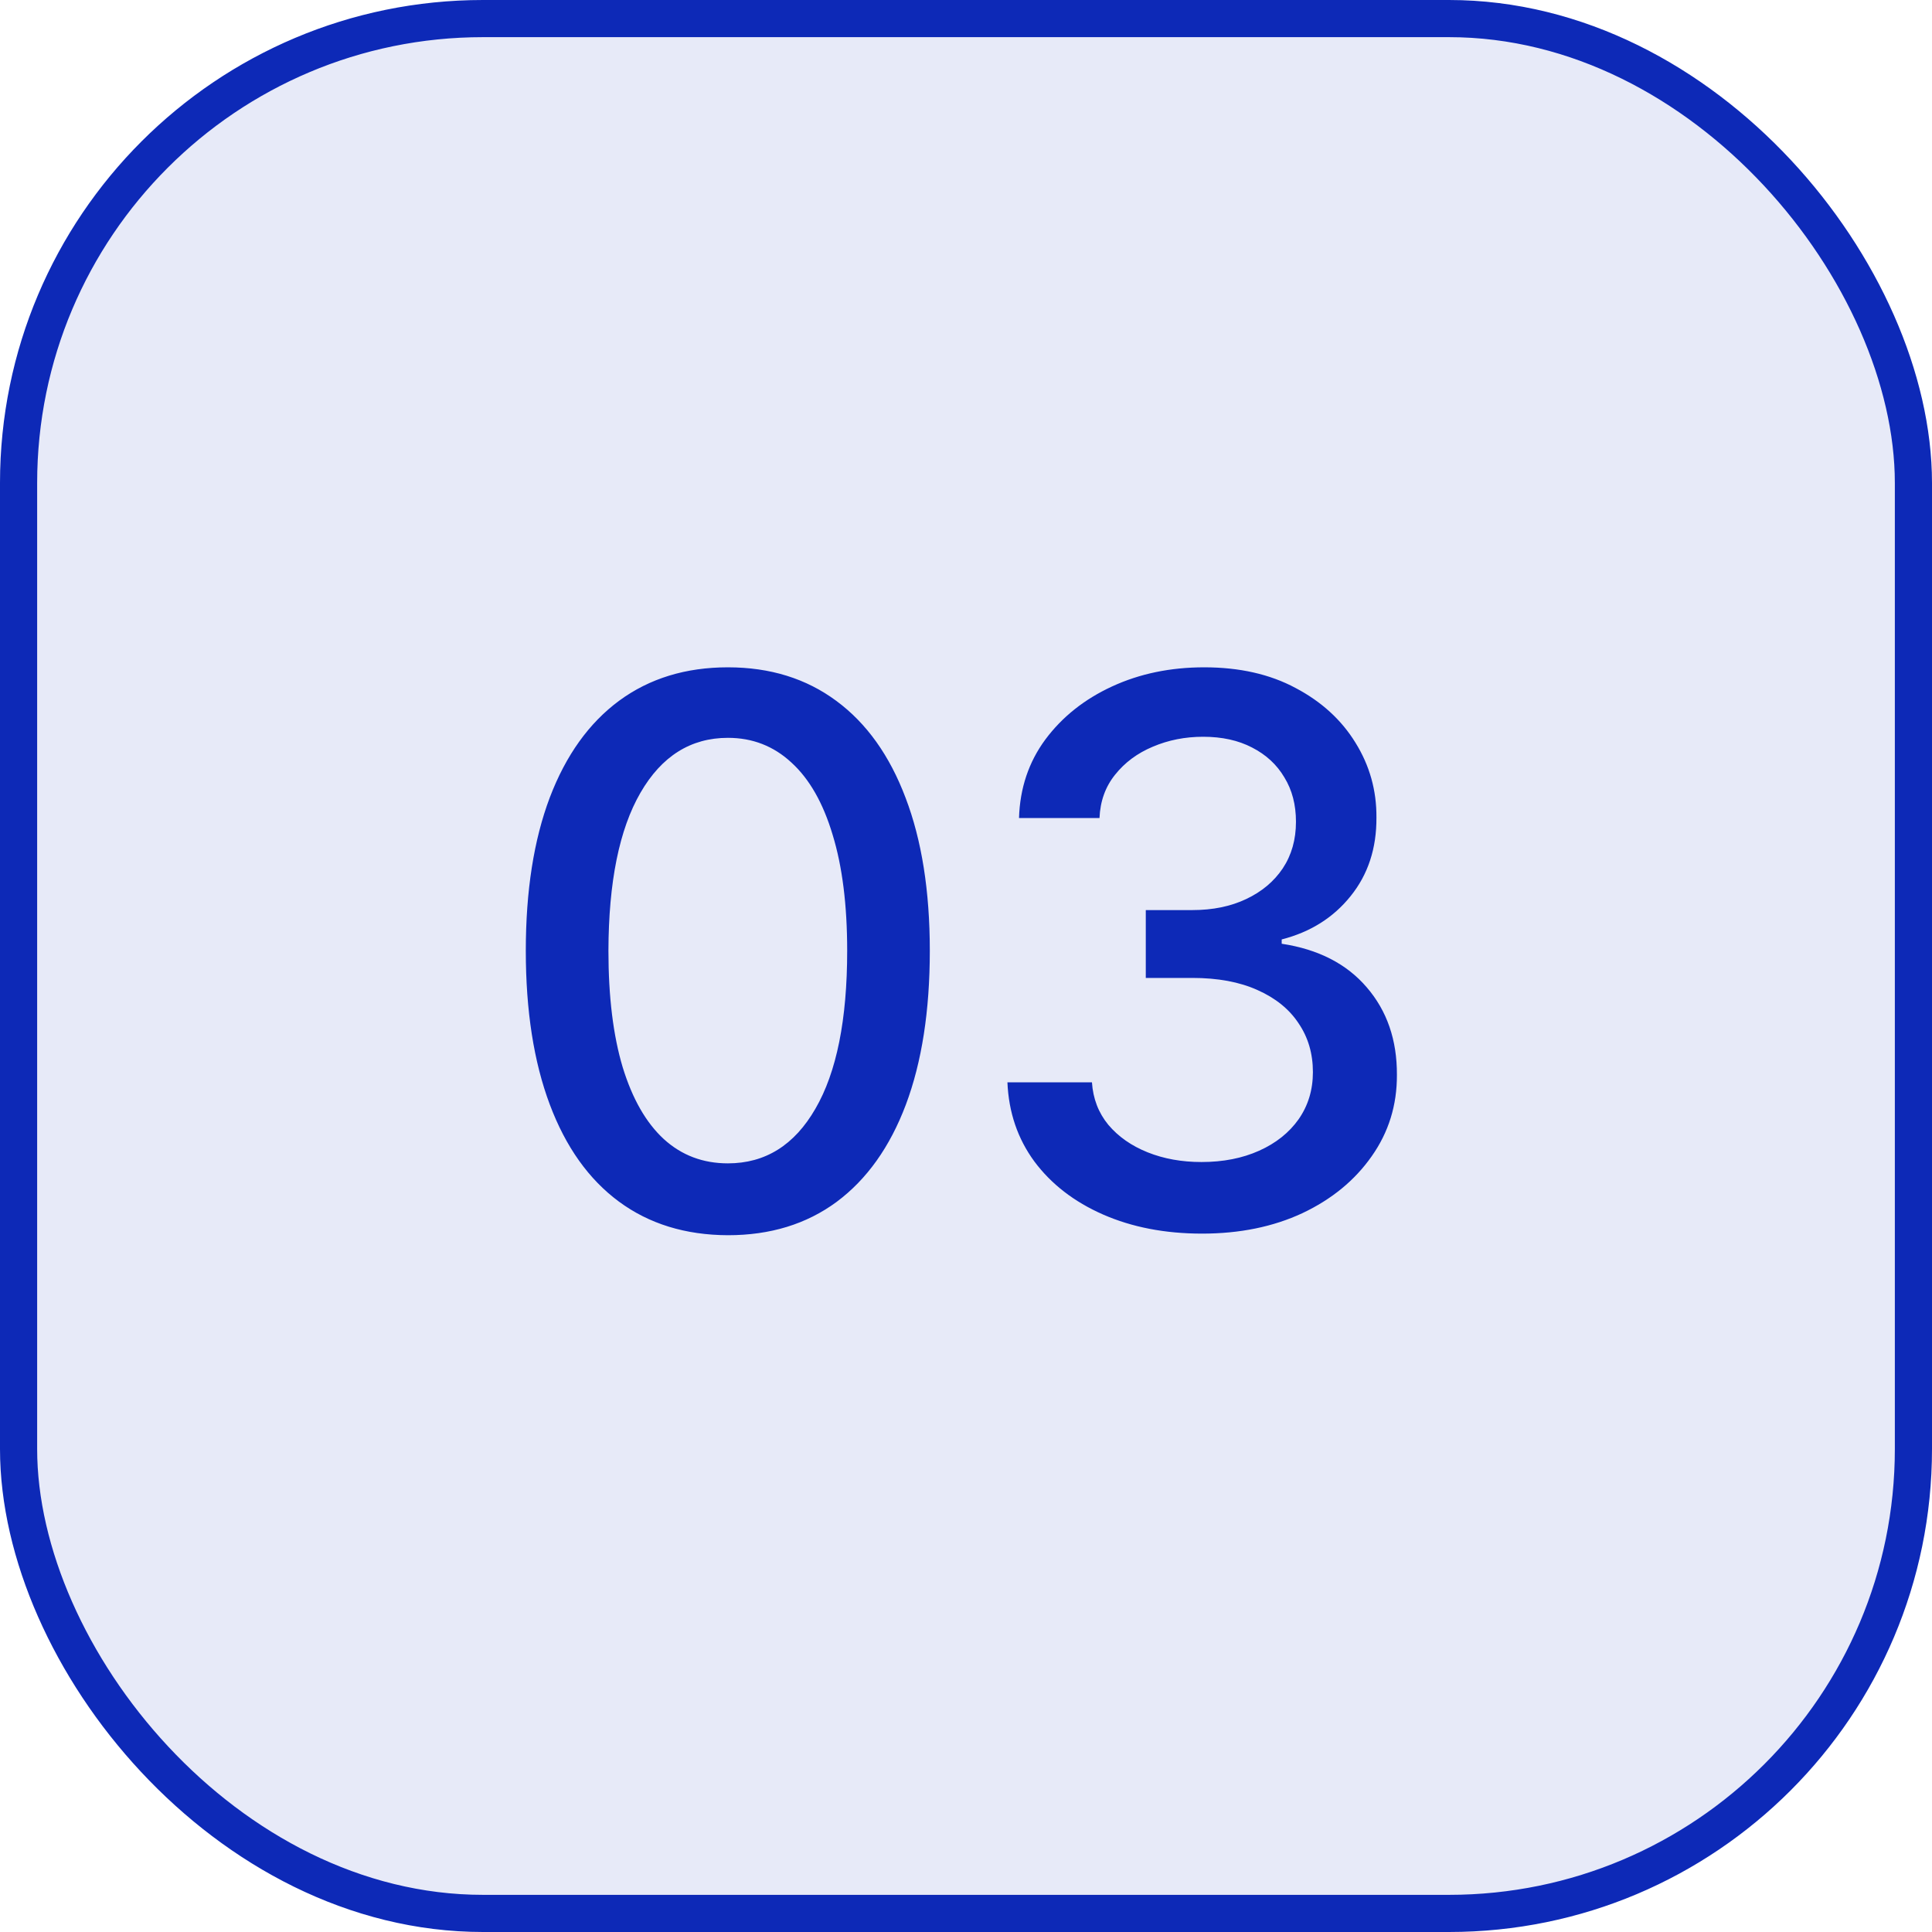 <?xml version="1.0" encoding="UTF-8"?> <svg xmlns="http://www.w3.org/2000/svg" width="52" height="52" viewBox="0 0 52 52" fill="none"> <rect x="0.5" y="0.5" width="51" height="51" rx="12.5" fill="#0D29B7" fill-opacity="0.1"></rect> <path d="M19.592 33.246C18.448 33.242 17.47 32.94 16.658 32.341C15.847 31.742 15.226 30.87 14.797 29.726C14.367 28.581 14.152 27.202 14.152 25.589C14.152 23.981 14.367 22.607 14.797 21.467C15.231 20.327 15.854 19.458 16.666 18.859C17.482 18.26 18.457 17.961 19.592 17.961C20.727 17.961 21.7 18.263 22.512 18.866C23.323 19.465 23.944 20.334 24.374 21.474C24.808 22.609 25.026 23.981 25.026 25.589C25.026 27.207 24.811 28.588 24.381 29.733C23.951 30.873 23.33 31.744 22.519 32.348C21.708 32.947 20.732 33.246 19.592 33.246ZM19.592 31.312C20.597 31.312 21.382 30.822 21.947 29.841C22.517 28.861 22.802 27.444 22.802 25.589C22.802 24.358 22.671 23.317 22.41 22.467C22.154 21.612 21.785 20.965 21.302 20.525C20.824 20.081 20.254 19.859 19.592 19.859C18.593 19.859 17.808 20.351 17.238 21.337C16.668 22.322 16.381 23.739 16.376 25.589C16.376 26.825 16.504 27.871 16.76 28.726C17.021 29.576 17.39 30.221 17.868 30.66C18.346 31.095 18.921 31.312 19.592 31.312ZM32.353 33.203C31.358 33.203 30.469 33.031 29.687 32.688C28.909 32.346 28.294 31.87 27.84 31.261C27.39 30.648 27.149 29.938 27.115 29.131H29.39C29.419 29.571 29.566 29.953 29.832 30.276C30.102 30.595 30.455 30.841 30.889 31.015C31.324 31.189 31.807 31.276 32.338 31.276C32.923 31.276 33.439 31.174 33.889 30.972C34.343 30.769 34.697 30.486 34.953 30.124C35.209 29.757 35.337 29.334 35.337 28.856C35.337 28.359 35.209 27.922 34.953 27.545C34.702 27.163 34.333 26.864 33.845 26.647C33.362 26.429 32.778 26.321 32.092 26.321H30.839V24.495H32.092C32.642 24.495 33.125 24.396 33.541 24.198C33.961 24 34.289 23.725 34.526 23.372C34.763 23.015 34.881 22.597 34.881 22.119C34.881 21.66 34.777 21.262 34.569 20.924C34.367 20.581 34.077 20.313 33.7 20.12C33.328 19.926 32.889 19.83 32.382 19.83C31.899 19.83 31.447 19.919 31.027 20.098C30.612 20.272 30.274 20.523 30.013 20.851C29.752 21.175 29.612 21.564 29.593 22.018H27.427C27.451 21.216 27.687 20.511 28.137 19.902C28.59 19.294 29.189 18.818 29.933 18.475C30.677 18.132 31.503 17.961 32.411 17.961C33.362 17.961 34.183 18.147 34.874 18.519C35.569 18.886 36.105 19.376 36.482 19.989C36.864 20.603 37.052 21.274 37.047 22.003C37.052 22.834 36.82 23.539 36.352 24.119C35.888 24.698 35.27 25.087 34.497 25.285V25.401C35.482 25.55 36.245 25.942 36.786 26.574C37.332 27.207 37.602 27.992 37.598 28.929C37.602 29.745 37.375 30.477 36.917 31.124C36.463 31.771 35.842 32.28 35.055 32.652C34.268 33.019 33.367 33.203 32.353 33.203Z" fill="#0D29B7"></path> <rect x="0.5" y="0.5" width="51" height="51" rx="12.5" stroke="#0D29B7"></rect> </svg> 
